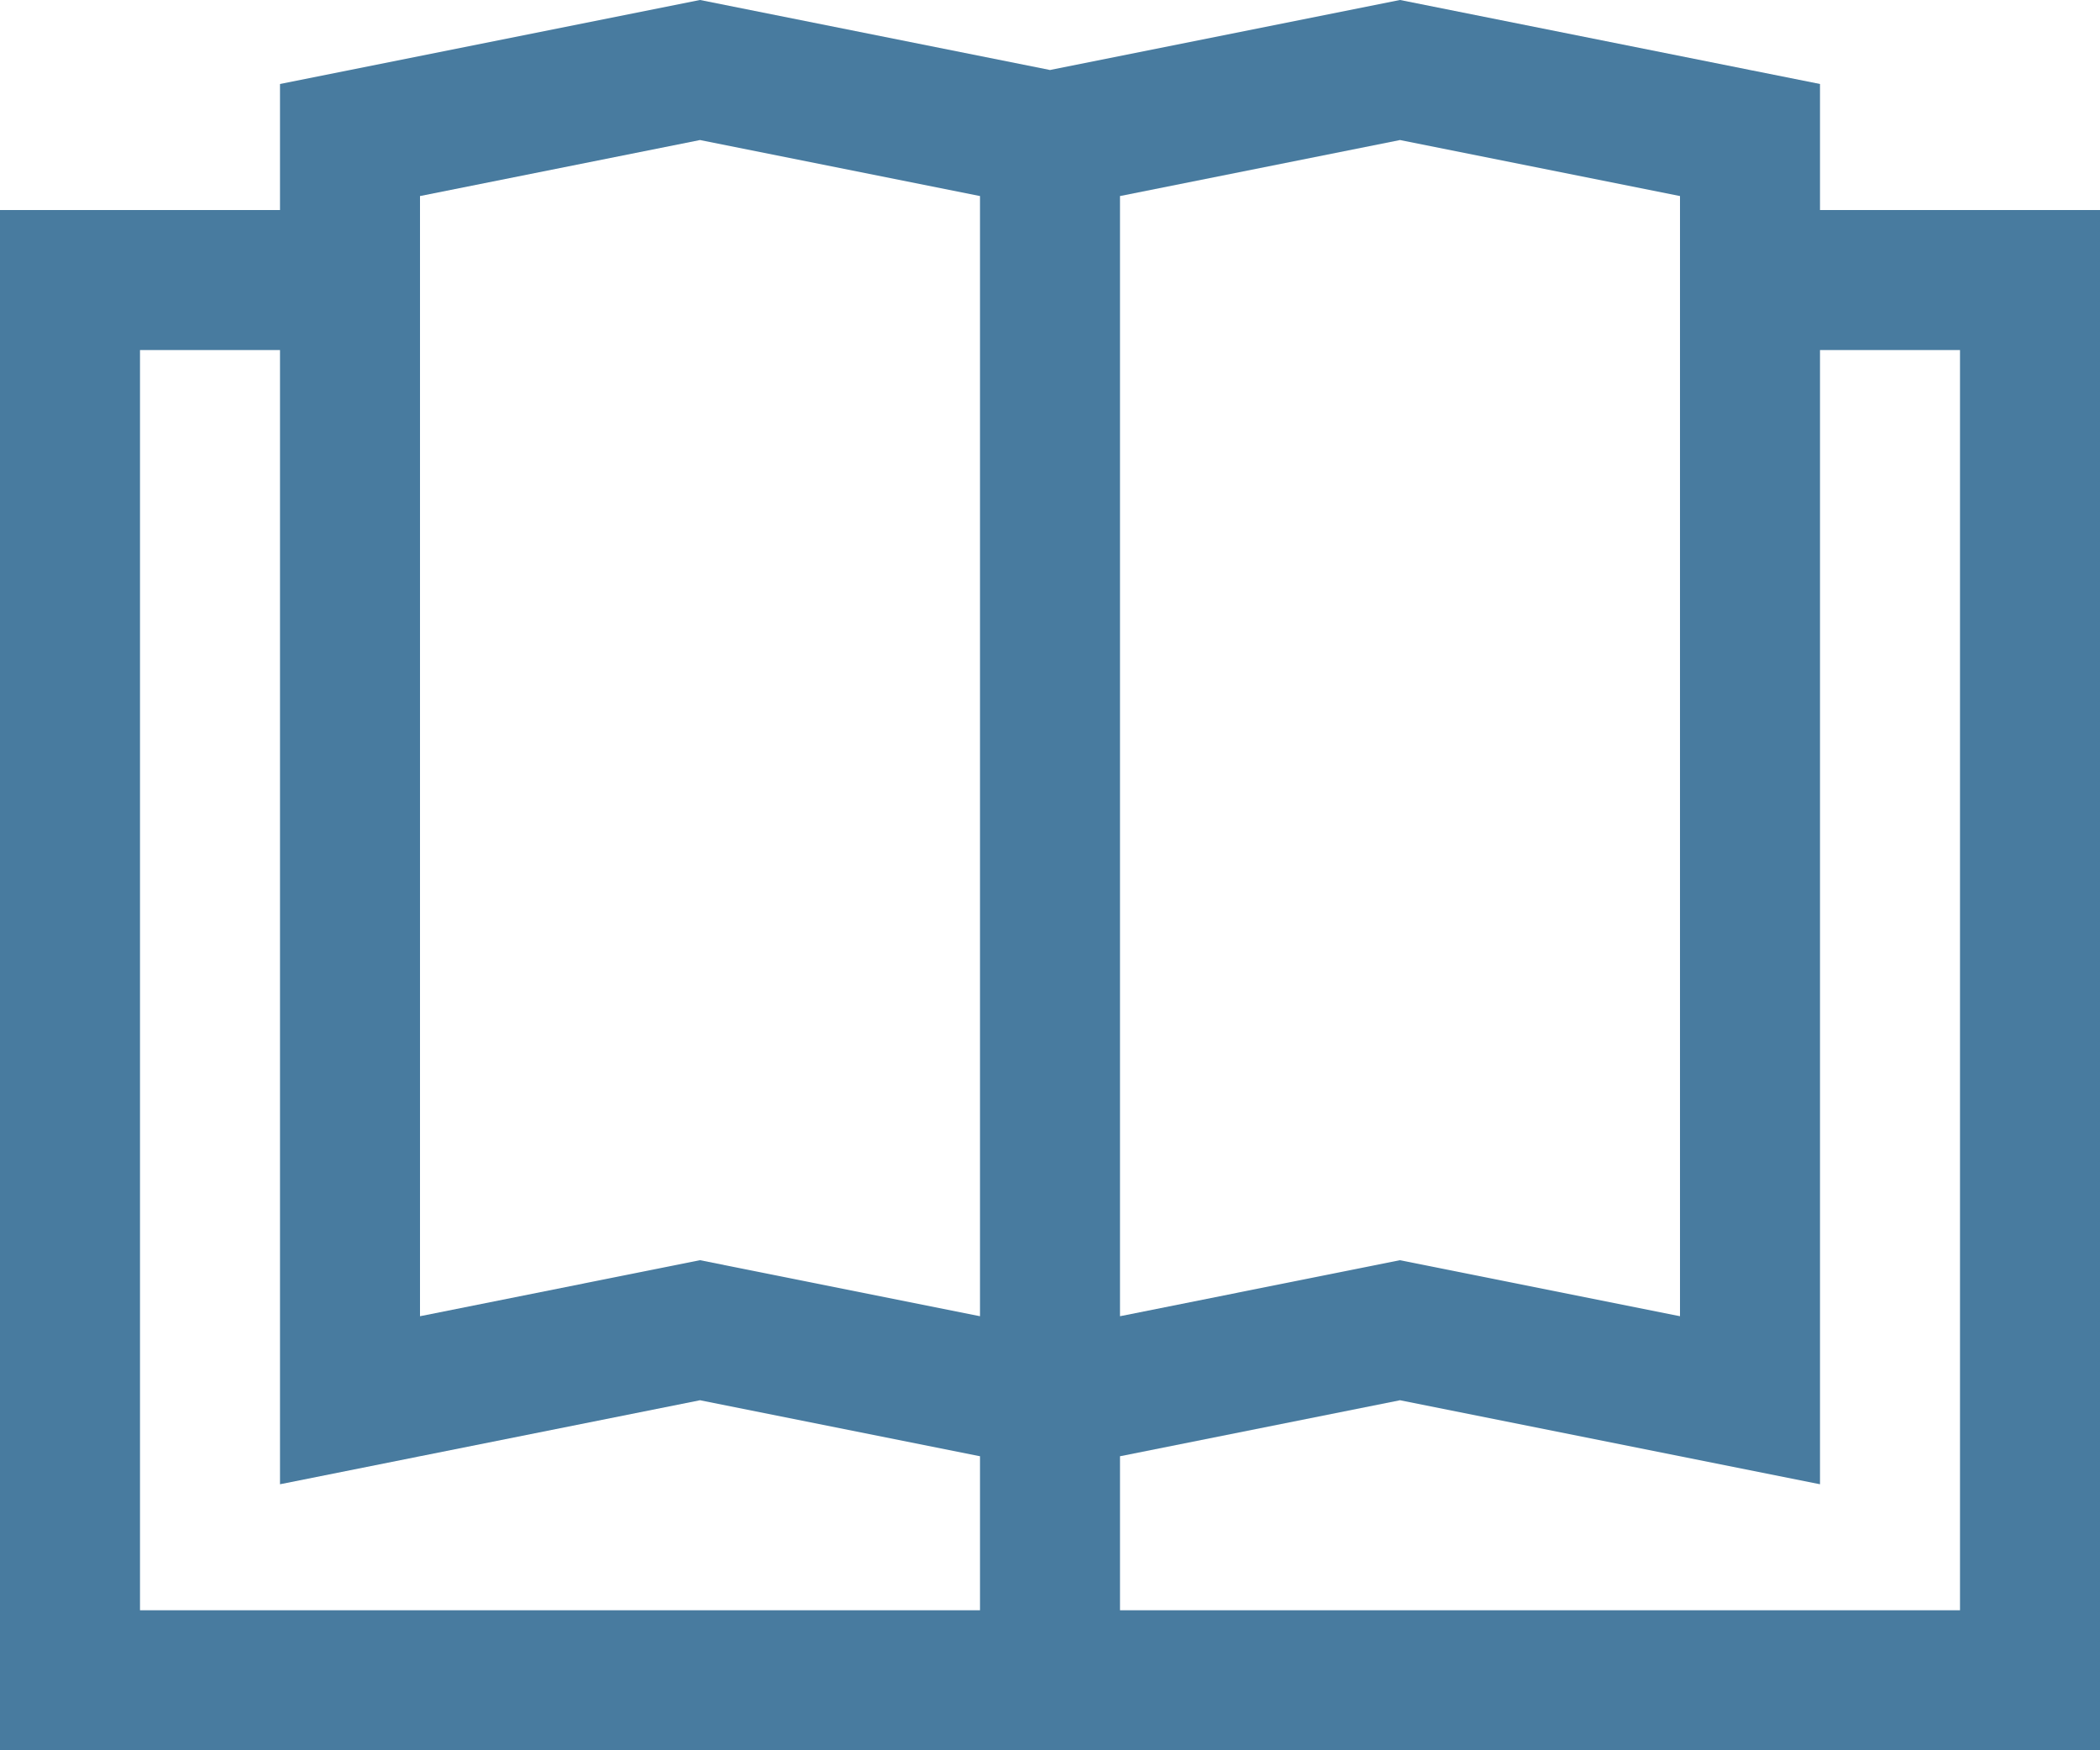 <svg xmlns="http://www.w3.org/2000/svg" viewBox="5 6.5 15 12.5"><path d="M10 6.5l-3 .6V8H5v11h15V8h-2v-.9l-3-.6-2.5.5-2.5-.5zm0 1l2 .4v8l-2-.4-2 .4v-8l2-.4zm5 0l2 .4v8l-2-.4-2 .4v-8l2-.4zM6 9h1v8.1l3-.6 2 .4V18H6V9zm12 0h1v9h-6v-1.1l2-.4 3 .6V9z" fill="#487b9f"/></svg>